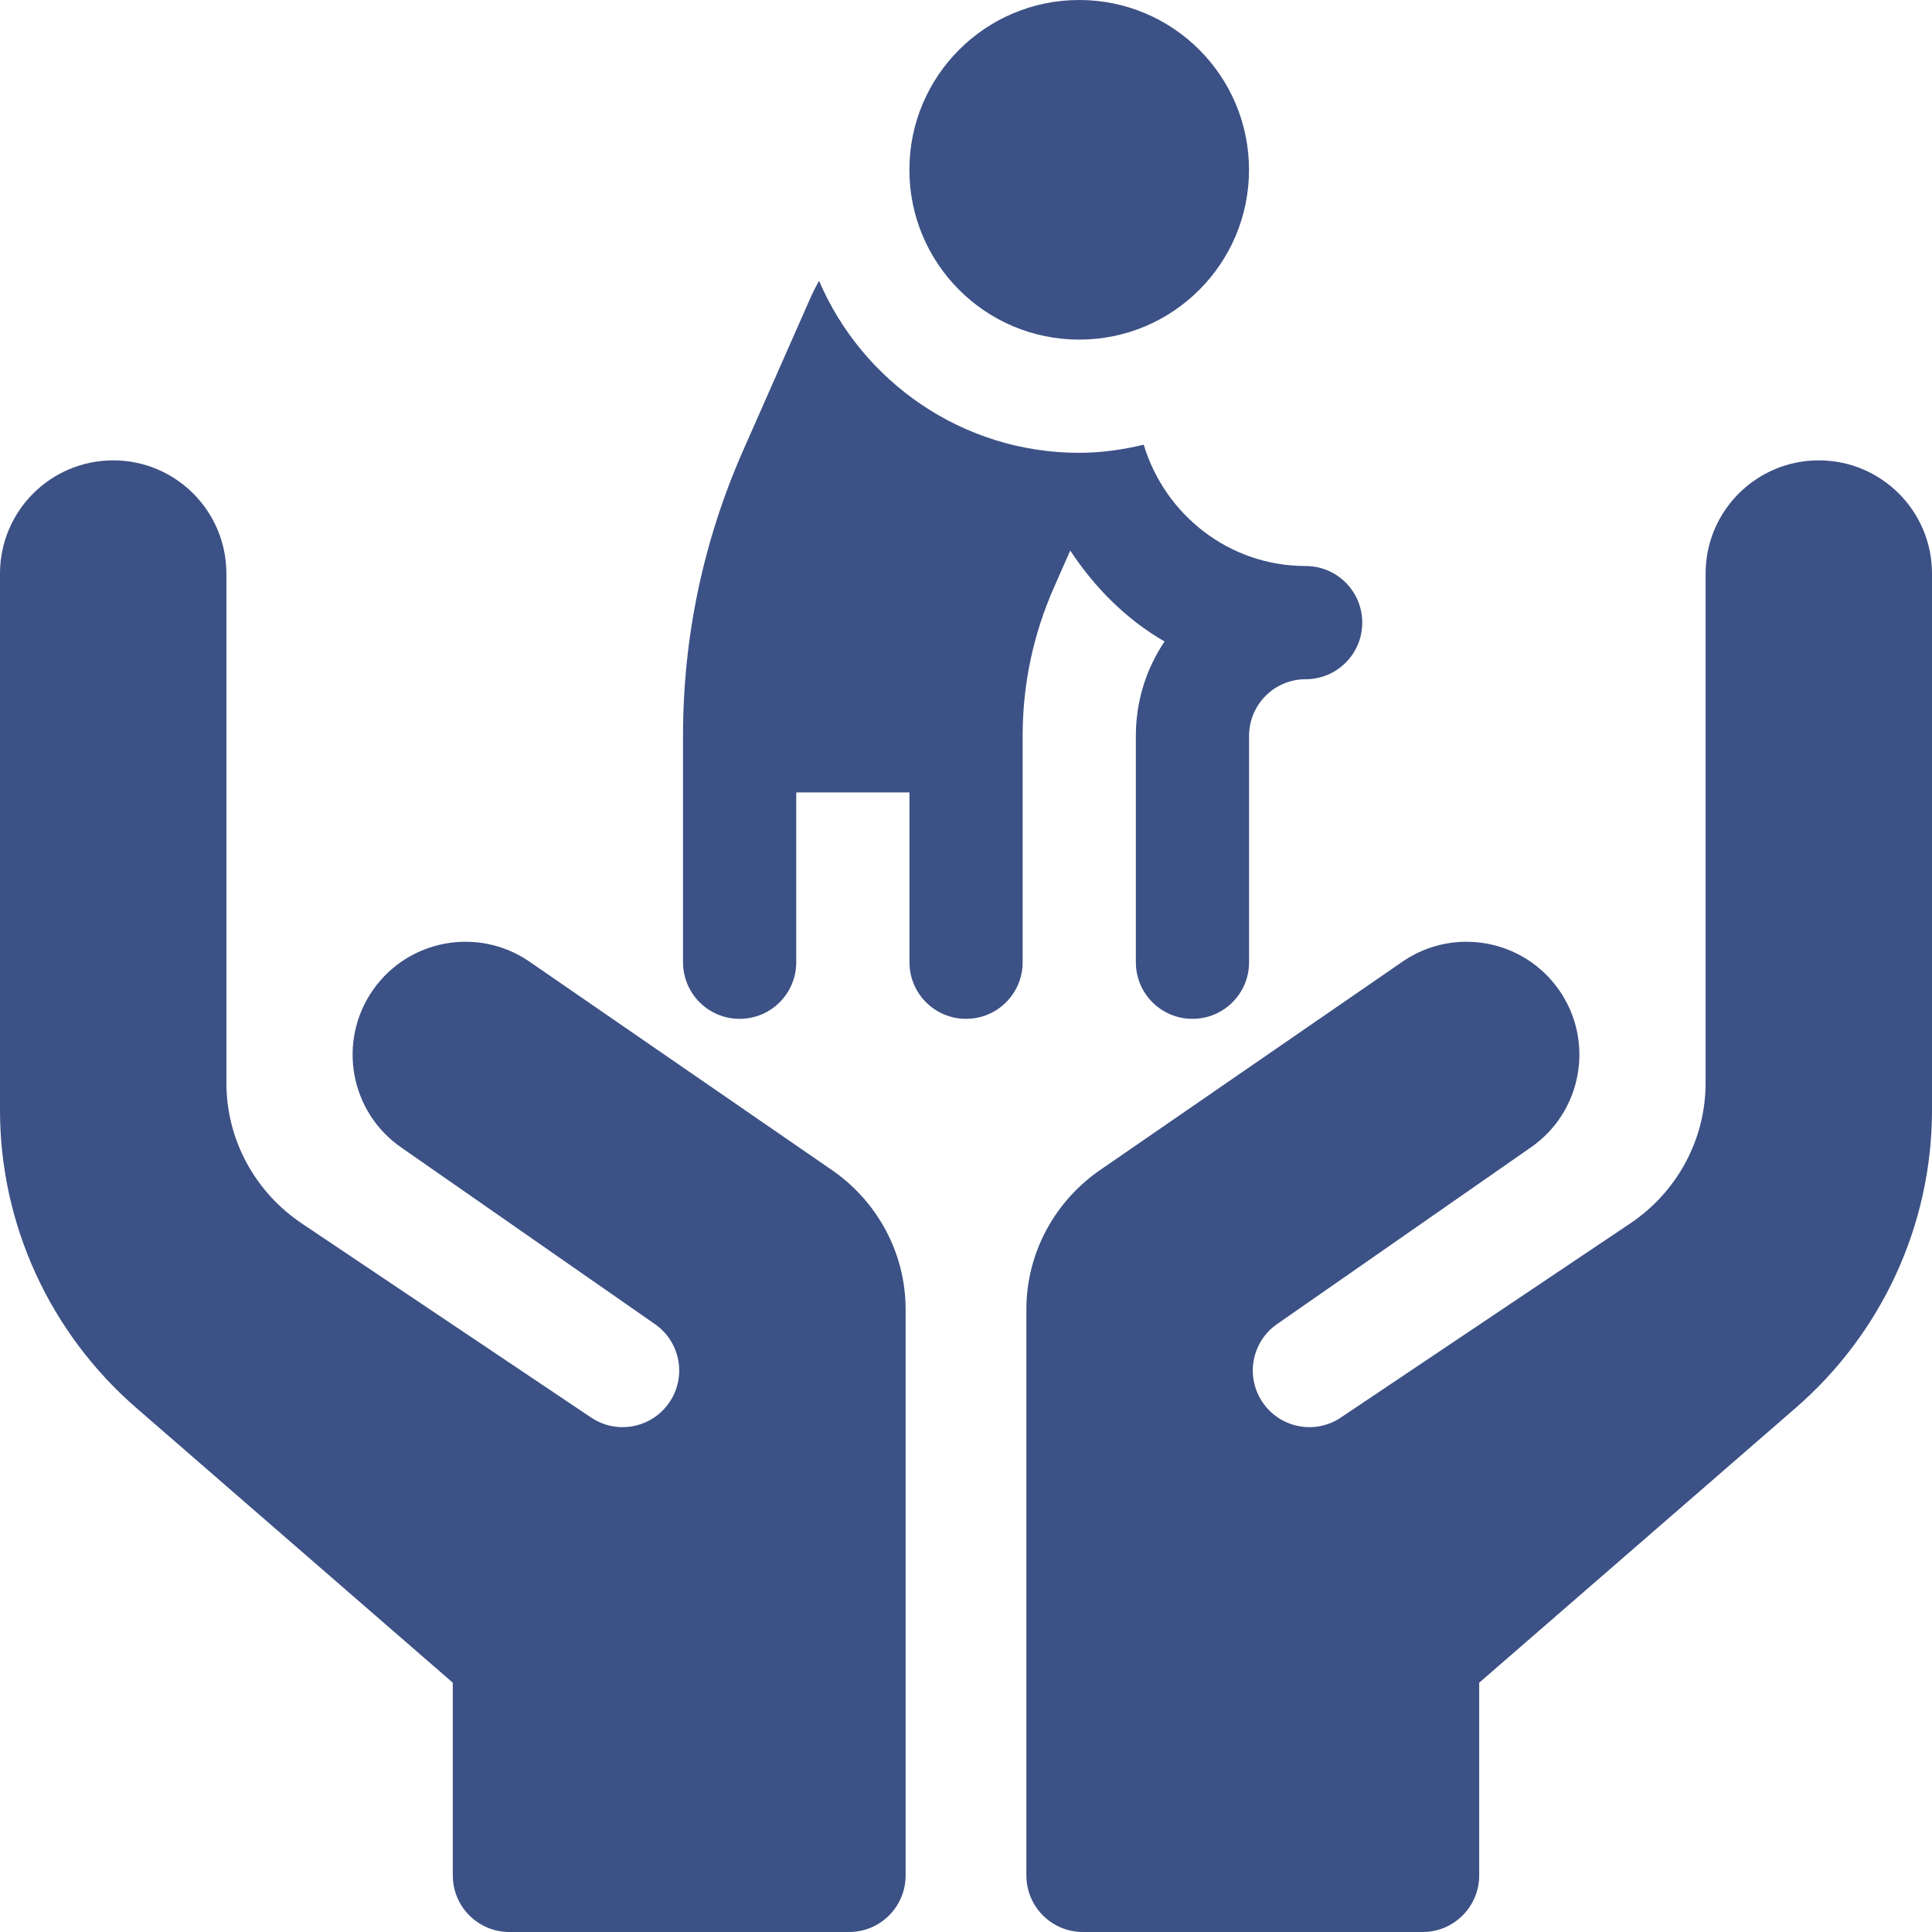 <svg width="60" height="60" viewBox="0 0 60 60" fill="none" xmlns="http://www.w3.org/2000/svg">
<g clip-path="url(#clip0_26_375)">
<path d="M33.516 10.547C36.428 10.547 38.789 8.186 38.789 5.273C38.789 2.361 36.428 0 33.516 0C30.603 0 28.242 2.361 28.242 5.273C28.242 8.186 30.603 10.547 33.516 10.547Z" fill="#3C5185"/>
<path d="M30.002 31.641C30.973 31.641 31.759 30.855 31.759 29.883V22.852C31.759 21.257 32.086 19.709 32.729 18.251L33.237 17.098C33.993 18.245 34.974 19.233 36.166 19.922C35.584 20.788 35.273 21.808 35.275 22.852V29.883C35.275 30.855 36.061 31.641 37.033 31.641C38.004 31.641 38.791 30.855 38.791 29.883V22.852C38.791 21.882 39.578 21.094 40.548 21.094C41.52 21.094 42.306 20.308 42.306 19.336C42.306 18.365 41.52 17.578 40.548 17.578C38.167 17.578 36.173 15.982 35.52 13.811C34.874 13.963 34.209 14.063 33.517 14.063C29.896 14.063 26.782 11.86 25.438 8.725C25.433 8.732 25.427 8.738 25.423 8.745C25.332 8.906 25.249 9.071 25.174 9.239L23.08 13.987C21.841 16.797 21.212 19.781 21.212 22.852V29.883C21.212 30.855 21.998 31.641 22.97 31.641C23.942 31.641 24.728 30.855 24.728 29.883V24.61H28.244V29.883C28.244 30.855 29.03 31.641 30.002 31.641ZM28.125 40.664V58.242C28.125 59.214 27.339 60 26.367 60H15.82C14.849 60 14.062 59.214 14.062 58.242V52.258L4.262 43.749C1.555 41.413 0 38.032 0 34.478V17.813C0 15.871 1.574 14.297 3.516 14.297C5.457 14.297 7.031 15.871 7.031 17.813V33.633C7.031 35.388 7.915 37.026 9.394 38.01L18.357 44.022C19.165 44.567 20.259 44.344 20.795 43.541C21.336 42.736 21.121 41.644 20.314 41.104L12.484 35.652C10.868 34.552 10.464 32.344 11.585 30.742C12.682 29.175 14.832 28.778 16.418 29.847L25.759 36.284C27.241 37.272 28.125 38.91 28.125 40.664ZM60 17.813V34.478C60 38.032 58.445 41.413 55.738 43.749L45.938 52.258V58.242C45.938 59.209 45.159 59.992 44.195 60H33.633C32.661 60 31.875 59.214 31.875 58.242V40.664C31.875 38.91 32.76 37.272 34.241 36.284L43.582 29.847C45.168 28.778 47.318 29.175 48.415 30.742C49.536 32.344 49.132 34.552 47.516 35.652L39.685 41.104C38.879 41.644 38.664 42.736 39.205 43.541C39.743 44.346 40.837 44.566 41.643 44.022L50.606 38.01C52.085 37.026 52.969 35.388 52.969 33.633V17.813C52.969 15.871 54.543 14.297 56.484 14.297C58.426 14.297 60 15.871 60 17.813Z" fill="#3C5185"/>
</g>
<defs>
<clipPath id="clip0_26_375">
<rect width="60" height="60" fill="white"/>
</clipPath>
</defs>
</svg>
